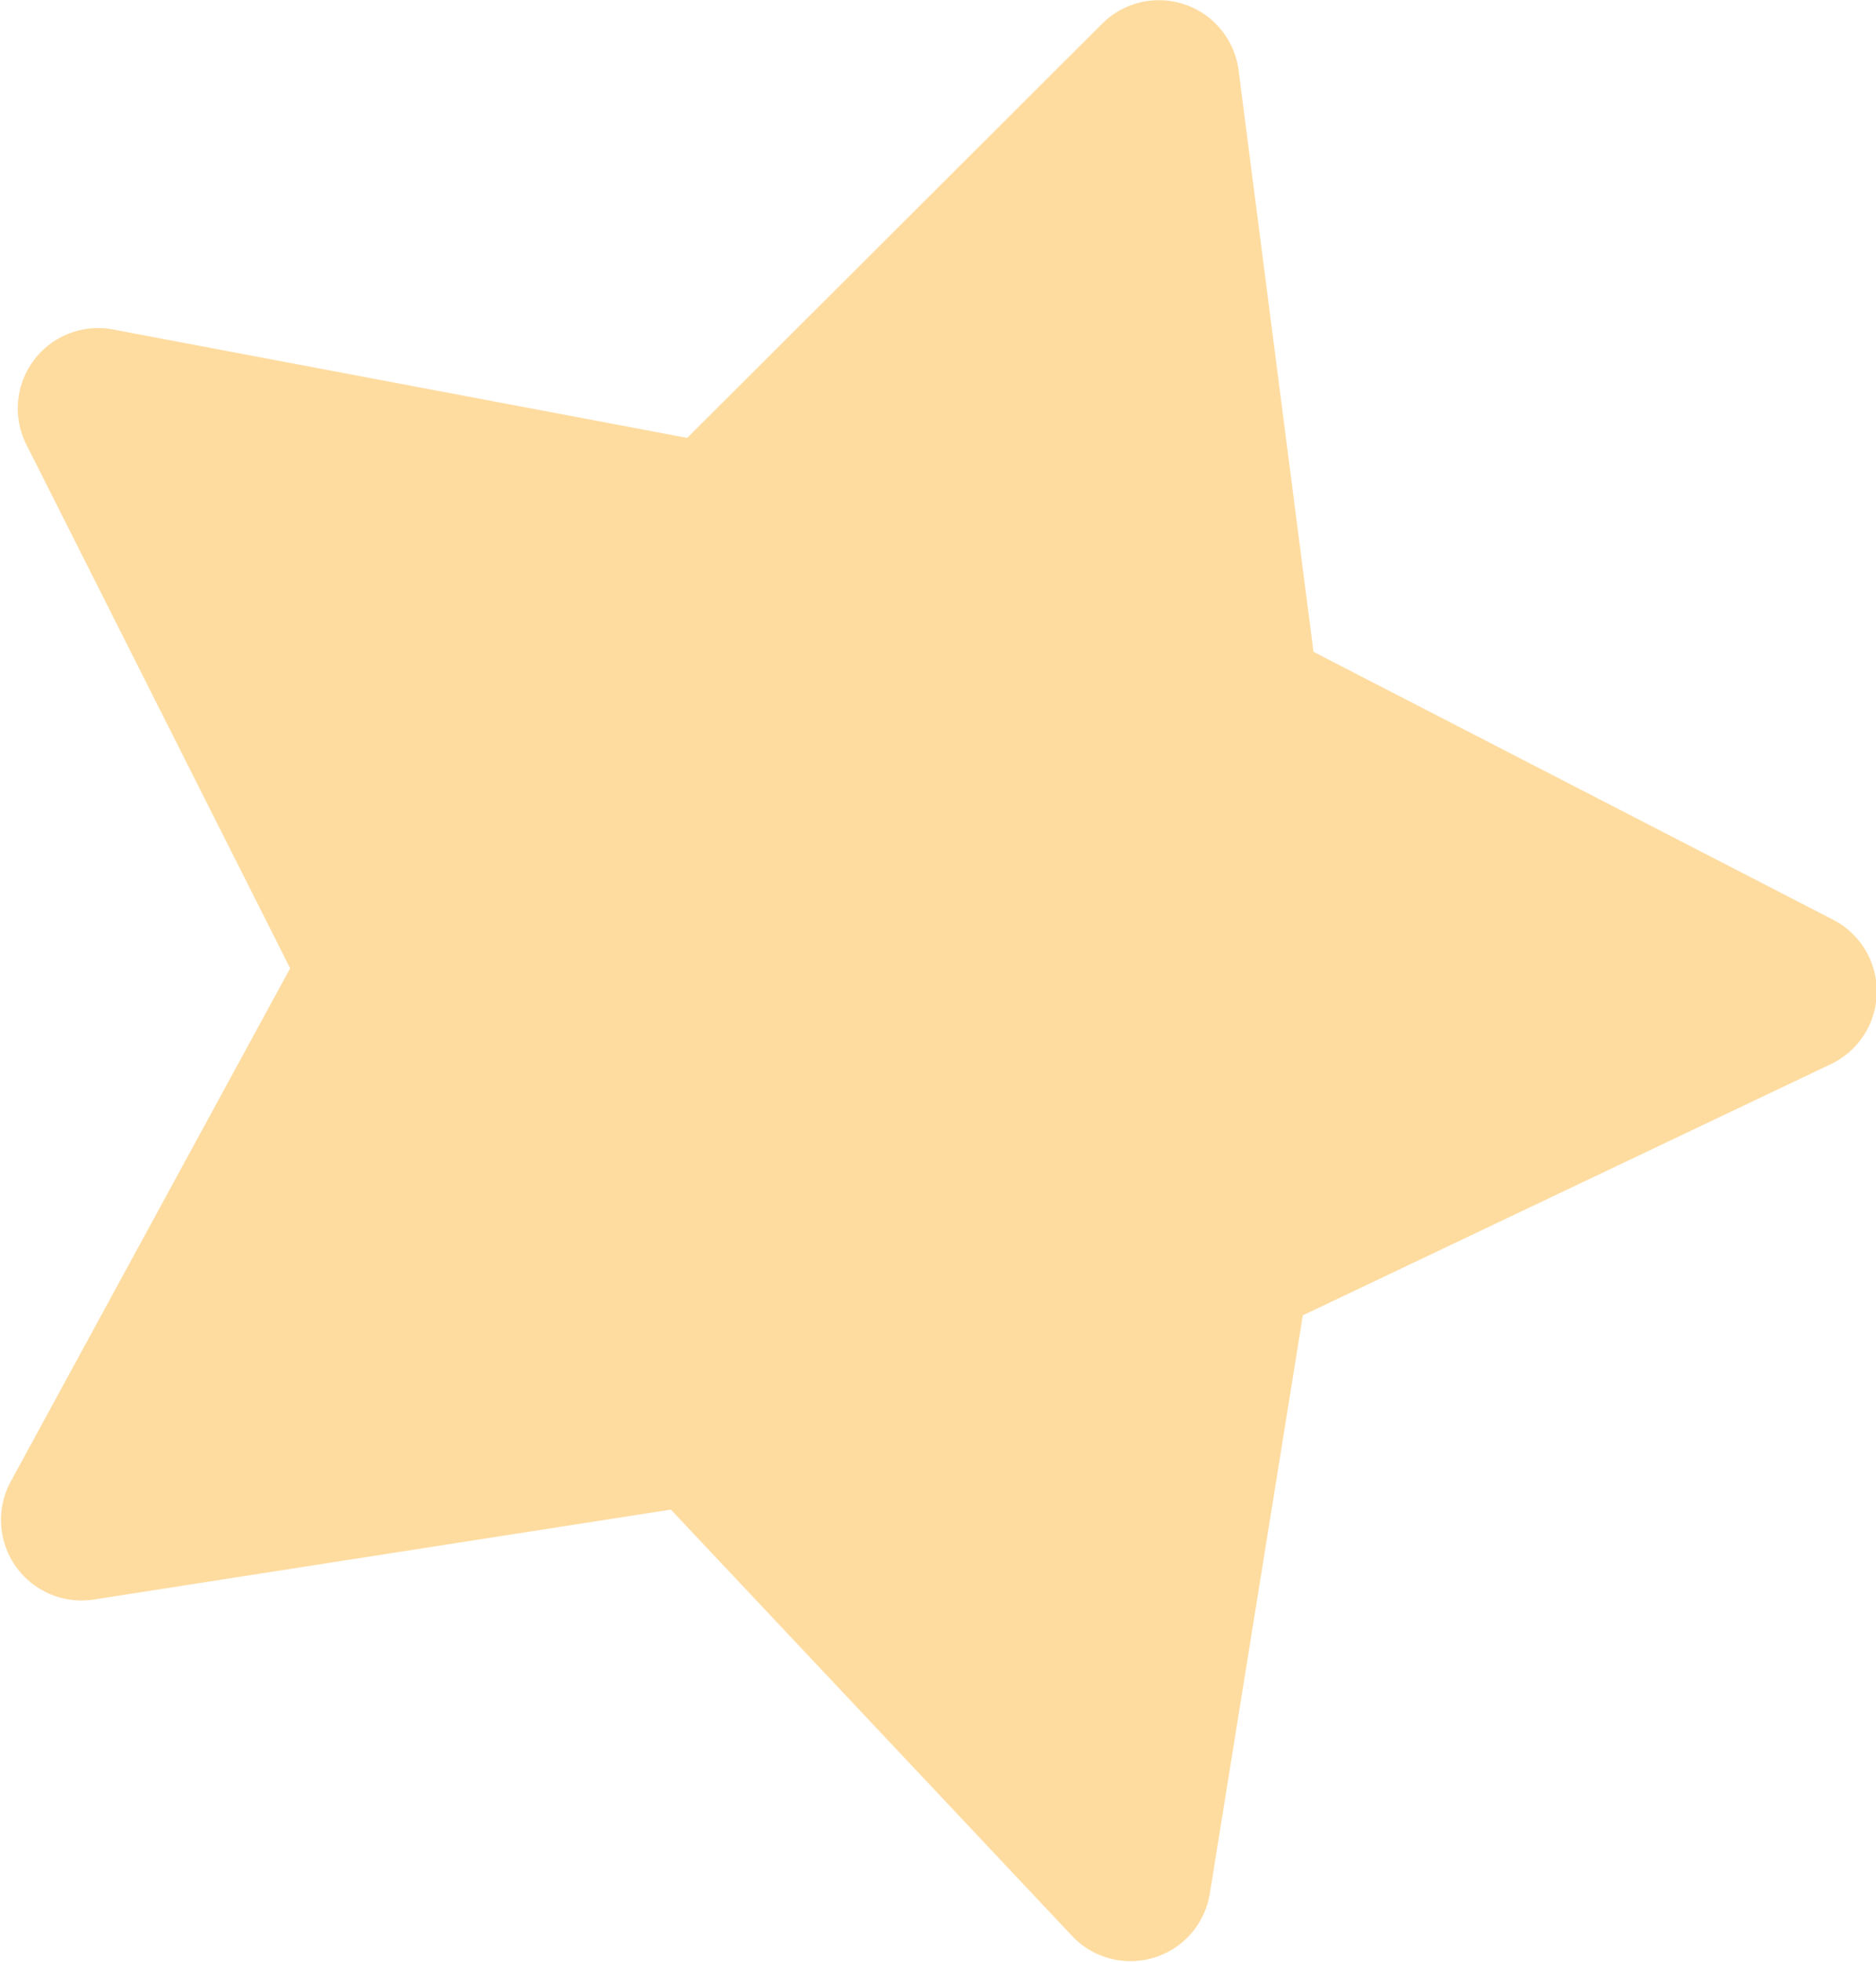 <svg xmlns="http://www.w3.org/2000/svg" id="Layer_1" data-name="Layer 1" viewBox="0 0 89.68 93.72"><defs><style>.cls-1{fill:#fedca0;}</style></defs><title>звезда желтая</title><path class="cls-1" d="M1688.78,394l13.39-24.58-12.6-25a3.84,3.84,0,0,1,4.13-5.52l27.45,5.18L1741,324.28a3.84,3.84,0,0,1,6.51,2.24l3.58,27.78,24.84,12.8a3.85,3.85,0,0,1-.11,6.9l-25.24,12-4.45,27.65a3.84,3.84,0,0,1-6.58,2l-19.18-20.37-27.6,4.3A3.85,3.85,0,0,1,1688.78,394Z" transform="translate(-1688.3 -323.16)"></path></svg>